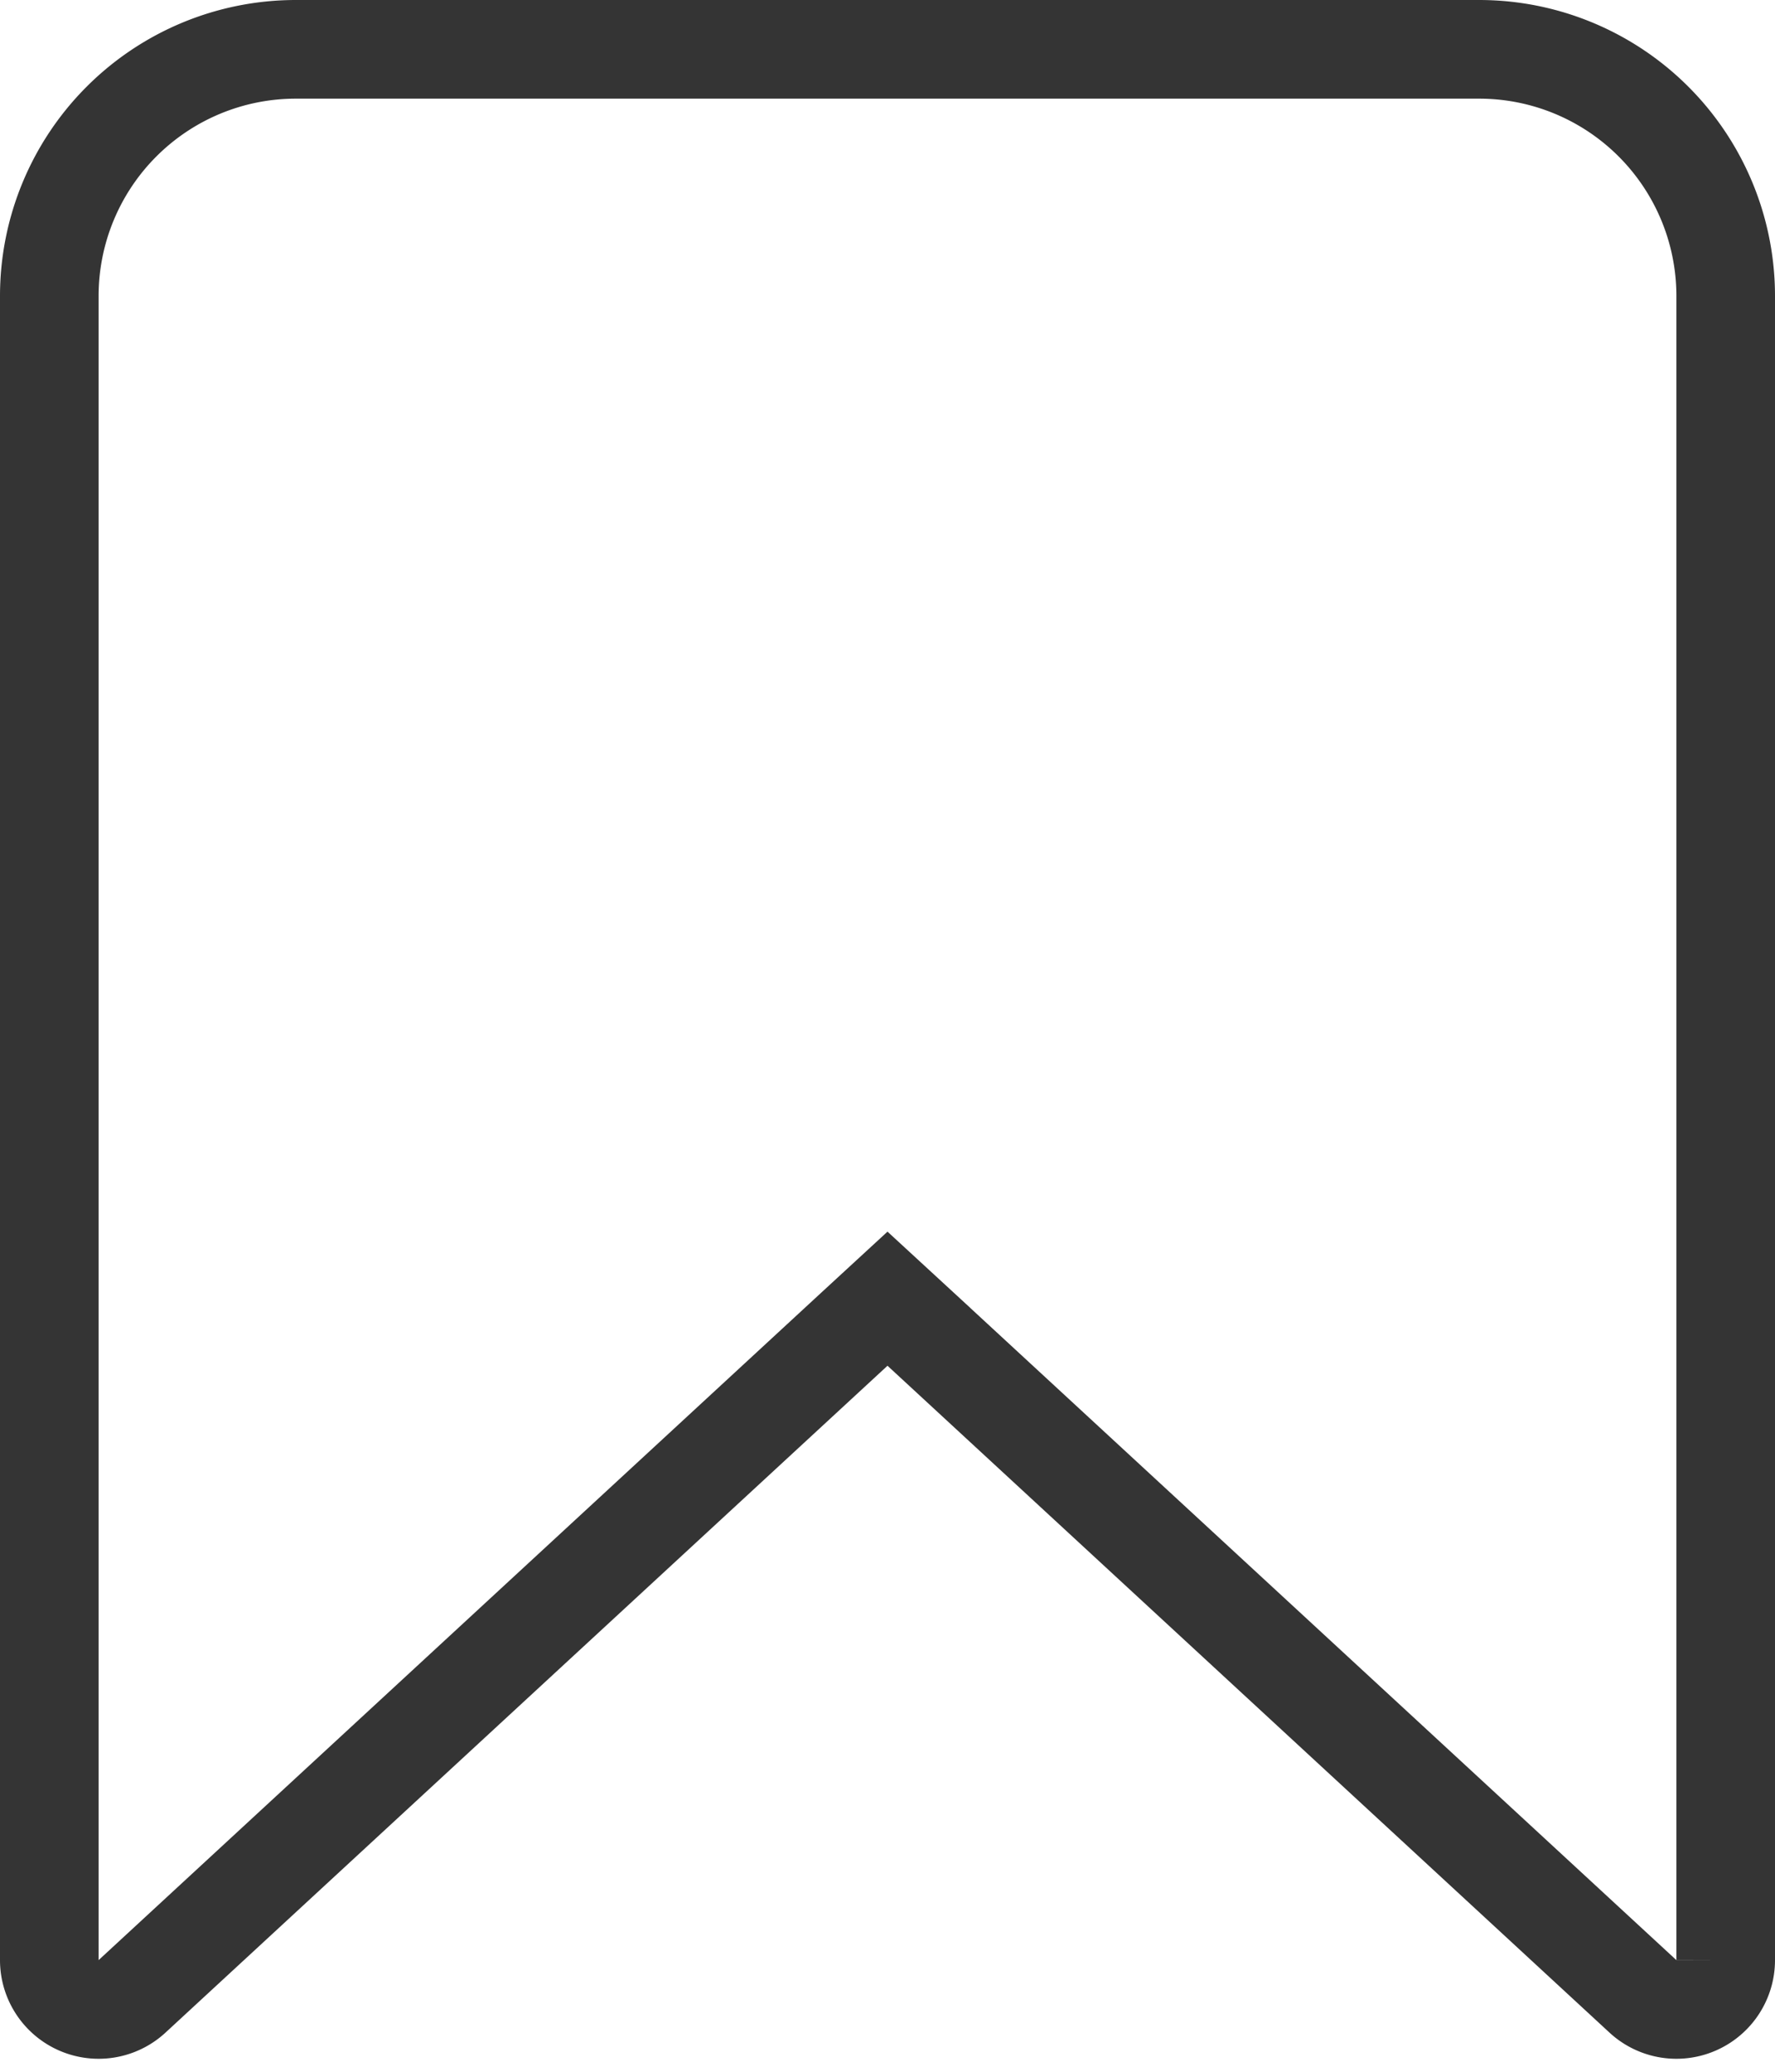 <svg width="18" height="21" fill="none" xmlns="http://www.w3.org/2000/svg"><path d="M9.34 13.477L9 13.164l-.34.313-7.32 6.758a.5.5 0 01-.84-.368V3A2.5 2.5 0 013 .5h12A2.5 2.5 0 0117.5 3v16.867a.5.5 0 01-.84.368l-7.32-6.758z" stroke="#343434"/></svg>